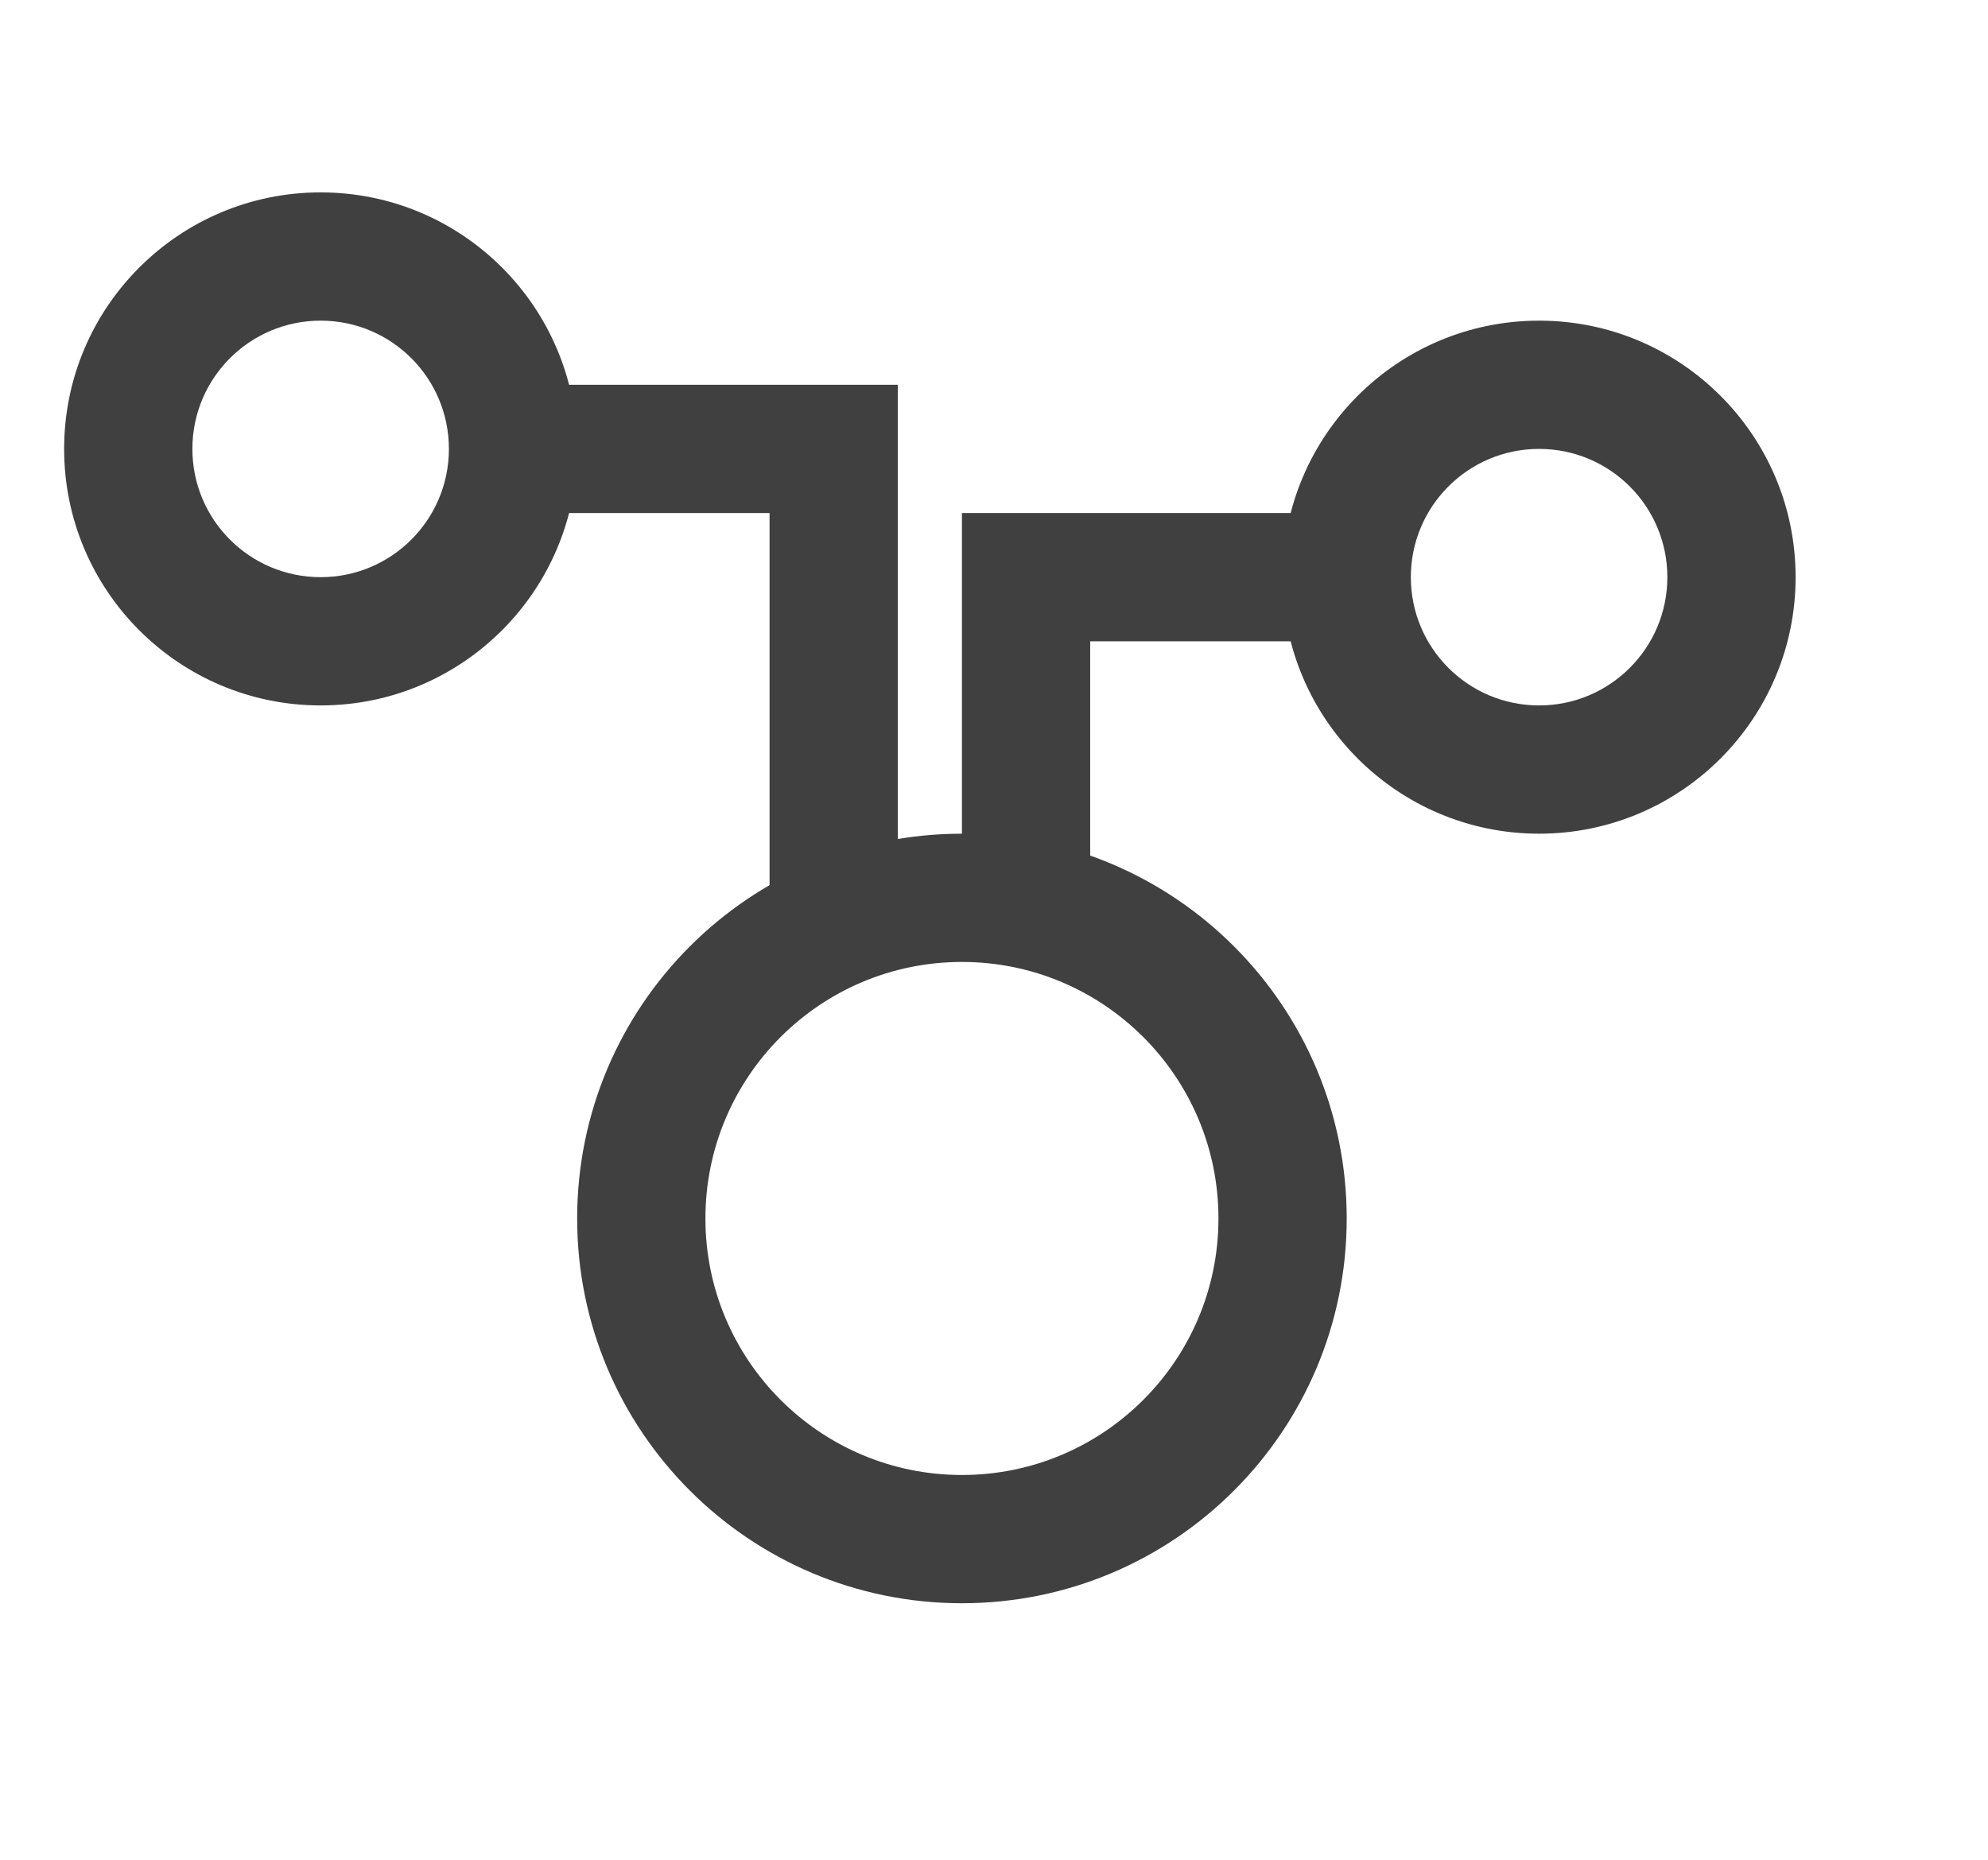 <svg width="31" height="29" viewBox="0 0 31 29" fill="none" xmlns="http://www.w3.org/2000/svg">
<path fill-rule="evenodd" clip-rule="evenodd" d="M22 9C22 10.105 22.895 11 24 11C25.105 11 26 10.105 26 9C26 7.895 25.105 7 24 7C22.895 7 22 7.895 22 9ZM24 5C21.791 5 20 6.791 20 9C20 11.209 21.791 13 24 13C26.209 13 28 11.209 28 9C28 6.791 26.209 5 24 5Z" fill="#404040"/>
<path fill-rule="evenodd" clip-rule="evenodd" d="M11 19C11 21.209 12.791 23 15 23C17.209 23 19 21.209 19 19C19 16.791 17.209 15 15 15C12.791 15 11 16.791 11 19ZM15 13C11.686 13 9 15.686 9 19C9 22.314 11.686 25 15 25C18.314 25 21 22.314 21 19C21 15.686 18.314 13 15 13Z" fill="#404040"/>
<path fill-rule="evenodd" clip-rule="evenodd" d="M3 7C3 8.105 3.895 9 5 9C6.105 9 7 8.105 7 7C7 5.895 6.105 5 5 5C3.895 5 3 5.895 3 7ZM5 3C2.791 3 1 4.791 1 7C1 9.209 2.791 11 5 11C7.209 11 9 9.209 9 7C9 4.791 7.209 3 5 3Z" fill="#404040"/>
<path fill-rule="evenodd" clip-rule="evenodd" d="M15 8H21V10H17V14H15V8Z" fill="#404040"/>
<path fill-rule="evenodd" clip-rule="evenodd" d="M14 6H8V8H12V15H14V6Z" fill="#404040"/>
</svg>
